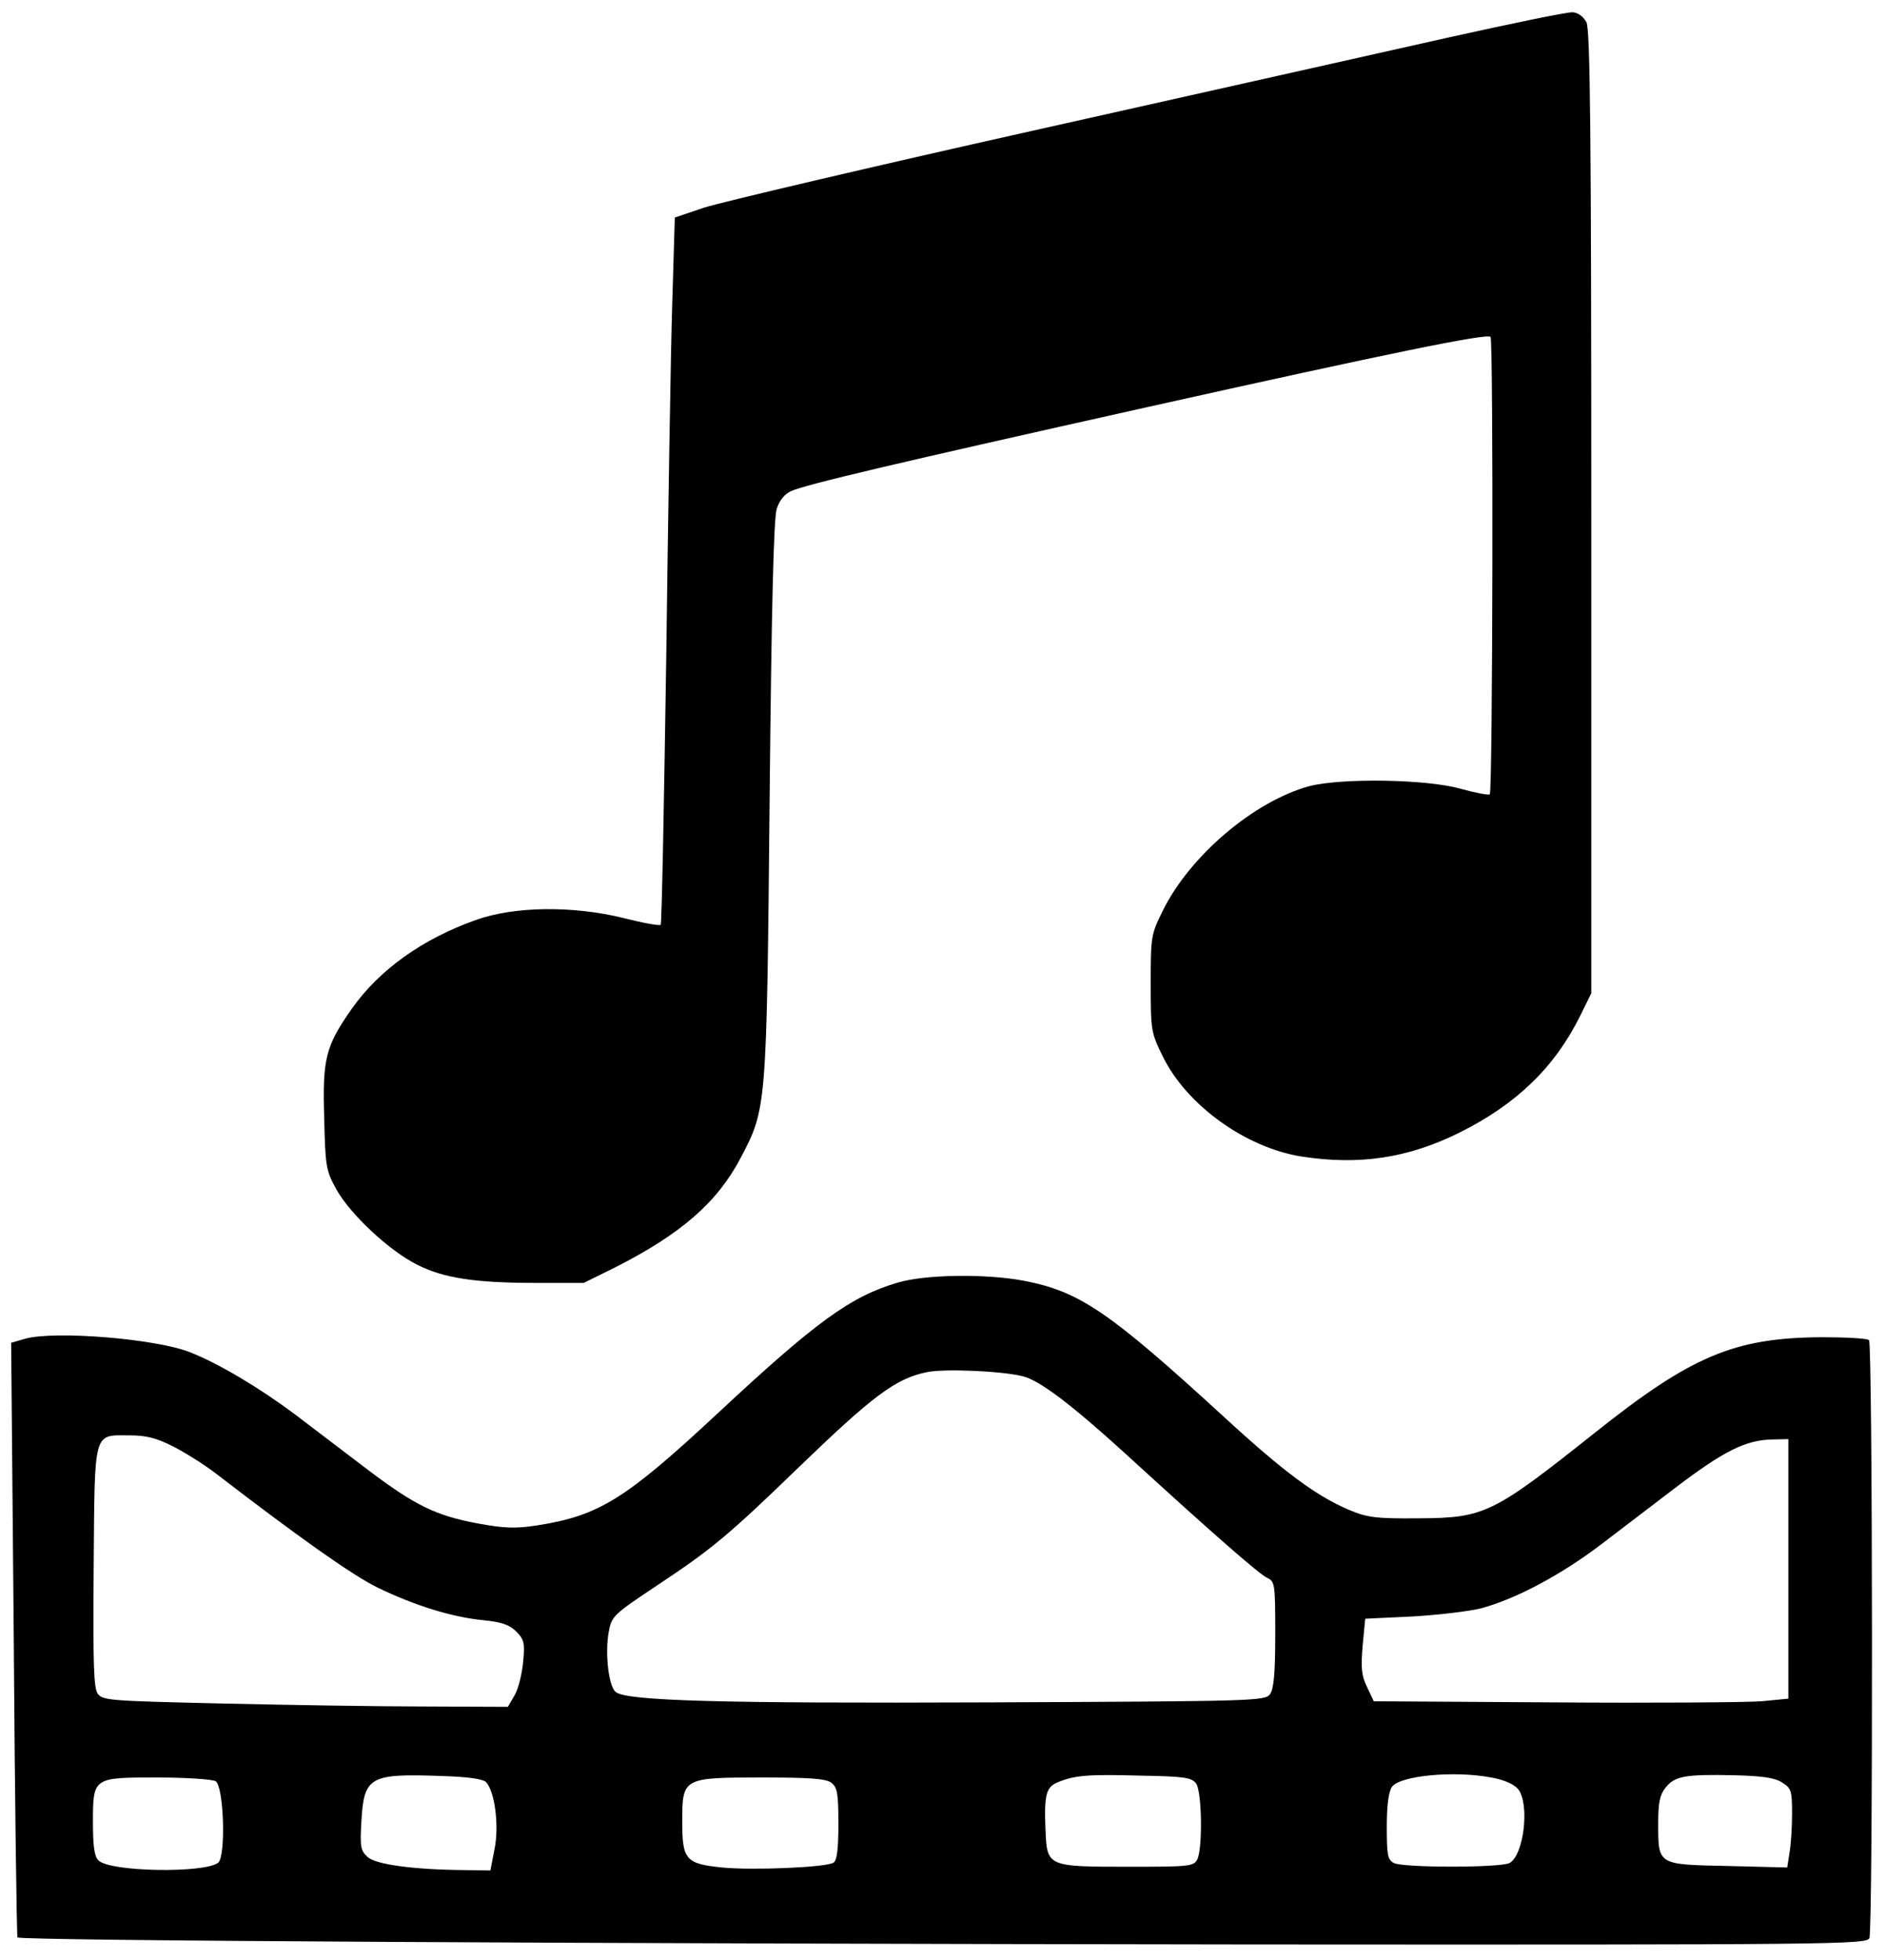 <?xml version="1.0" standalone="no"?>
<!DOCTYPE svg PUBLIC "-//W3C//DTD SVG 20010904//EN"
 "http://www.w3.org/TR/2001/REC-SVG-20010904/DTD/svg10.dtd">
<svg version="1.0" xmlns="http://www.w3.org/2000/svg"
 width="507pt" height="527pt" viewBox="0 0 507 527"
 preserveAspectRatio="xMidYMid meet">

<g transform="translate(0,527) scale(0.1,-0.1)"
fill="#000000" stroke="none">
<path d="M3895 5169 c-170 -38 -672 -151 -1115 -250 -443 -99 -841 -193 -885
-207 l-80 -27 -7 -235 c-4 -129 -11 -556 -16 -948 -6 -392 -12 -716 -15 -719
-4 -3 -48 5 -99 18 -137 34 -295 32 -398 -5 -144 -51 -260 -134 -334 -239 -70
-100 -79 -133 -74 -294 3 -131 5 -141 33 -192 37 -66 141 -164 217 -202 71
-36 155 -49 321 -49 l127 0 83 41 c178 90 276 175 339 295 70 133 70 133 78
964 5 516 11 756 19 781 7 23 21 40 38 48 39 18 286 76 958 226 655 146 914
199 924 189 8 -7 6 -1222 -2 -1230 -3 -3 -39 4 -79 15 -92 26 -320 29 -406 7
-148 -40 -322 -187 -395 -336 -31 -63 -32 -68 -32 -195 0 -127 1 -132 33 -197
64 -130 222 -244 372 -268 155 -24 286 -5 425 64 153 76 256 175 325 314 l30
61 0 1293 c0 1019 -3 1298 -13 1318 -8 15 -22 26 -37 27 -14 1 -164 -30 -335
-68z"/>
<path d="M2415 1821 c-126 -37 -218 -103 -485 -352 -248 -231 -319 -275 -485
-301 -59 -9 -88 -8 -159 5 -113 21 -169 48 -296 144 -58 44 -146 111 -196 149
-96 72 -207 138 -284 168 -92 36 -362 58 -442 36 l-38 -11 7 -797 c3 -438 8
-799 10 -802 8 -9 1569 -17 3311 -19 1575 -1 1663 0 1670 17 10 24 9 1598 -1
1608 -4 5 -63 8 -130 8 -233 -2 -348 -50 -610 -259 -272 -216 -294 -227 -471
-228 -115 -1 -138 2 -186 22 -88 37 -175 101 -335 248 -313 287 -391 340 -542
369 -102 19 -263 17 -338 -5z m336 -252 c45 -11 131 -76 278 -210 246 -225
357 -321 379 -332 21 -10 22 -15 22 -152 0 -106 -4 -146 -14 -161 -14 -18 -35
-19 -753 -22 -725 -3 -979 4 -1007 28 -19 15 -29 103 -19 160 8 44 11 47 131
127 145 96 191 134 377 314 203 196 264 242 348 259 47 10 203 3 258 -11z
m-2285 -189 c32 -16 84 -49 114 -72 221 -170 366 -273 435 -307 101 -49 202
-80 285 -88 49 -5 70 -12 88 -30 22 -22 24 -31 19 -83 -3 -32 -13 -72 -23 -89
l-18 -31 -226 1 c-124 0 -368 4 -544 8 -299 7 -319 8 -333 26 -11 16 -13 76
-11 343 3 372 -2 352 98 352 43 0 71 -7 116 -30z m4344 -329 l0 -349 -72 -7
c-40 -3 -291 -5 -558 -3 l-485 3 -18 38 c-15 31 -17 50 -12 111 l7 73 127 6
c69 4 153 14 185 22 95 26 215 90 324 173 55 42 143 109 194 148 134 102 193
132 266 133 l42 1 0 -349z m-3503 -573 c24 -25 36 -119 23 -181 l-11 -57 -67
1 c-139 1 -241 15 -263 35 -19 17 -21 27 -17 96 7 121 22 129 217 122 69 -2
109 -8 118 -16z m1910 -4 c16 -22 18 -176 3 -205 -10 -18 -23 -19 -183 -19
-221 0 -221 0 -225 100 -4 96 2 115 35 128 45 18 80 21 222 17 116 -2 136 -5
148 -21z m794 16 c34 -6 61 -18 72 -31 32 -39 16 -178 -23 -199 -25 -13 -286
-13 -311 0 -17 9 -19 22 -19 98 0 59 5 94 14 107 22 30 166 44 267 25z m783
-14 c24 -15 26 -22 26 -84 0 -37 -3 -84 -7 -105 l-6 -39 -159 4 c-190 4 -188
2 -188 114 0 56 4 77 20 97 25 31 52 36 187 33 75 -2 108 -7 127 -20z m-4214
4 c22 -14 28 -201 7 -219 -36 -29 -292 -25 -322 6 -11 10 -15 38 -15 100 0
124 -1 123 174 123 78 0 148 -5 156 -10z m1656 -4 c16 -13 19 -27 19 -111 0
-69 -4 -98 -13 -104 -21 -13 -218 -21 -300 -13 -98 10 -107 21 -107 123 0 118
1 119 214 119 129 0 172 -3 187 -14z"/>
</g>
</svg>
